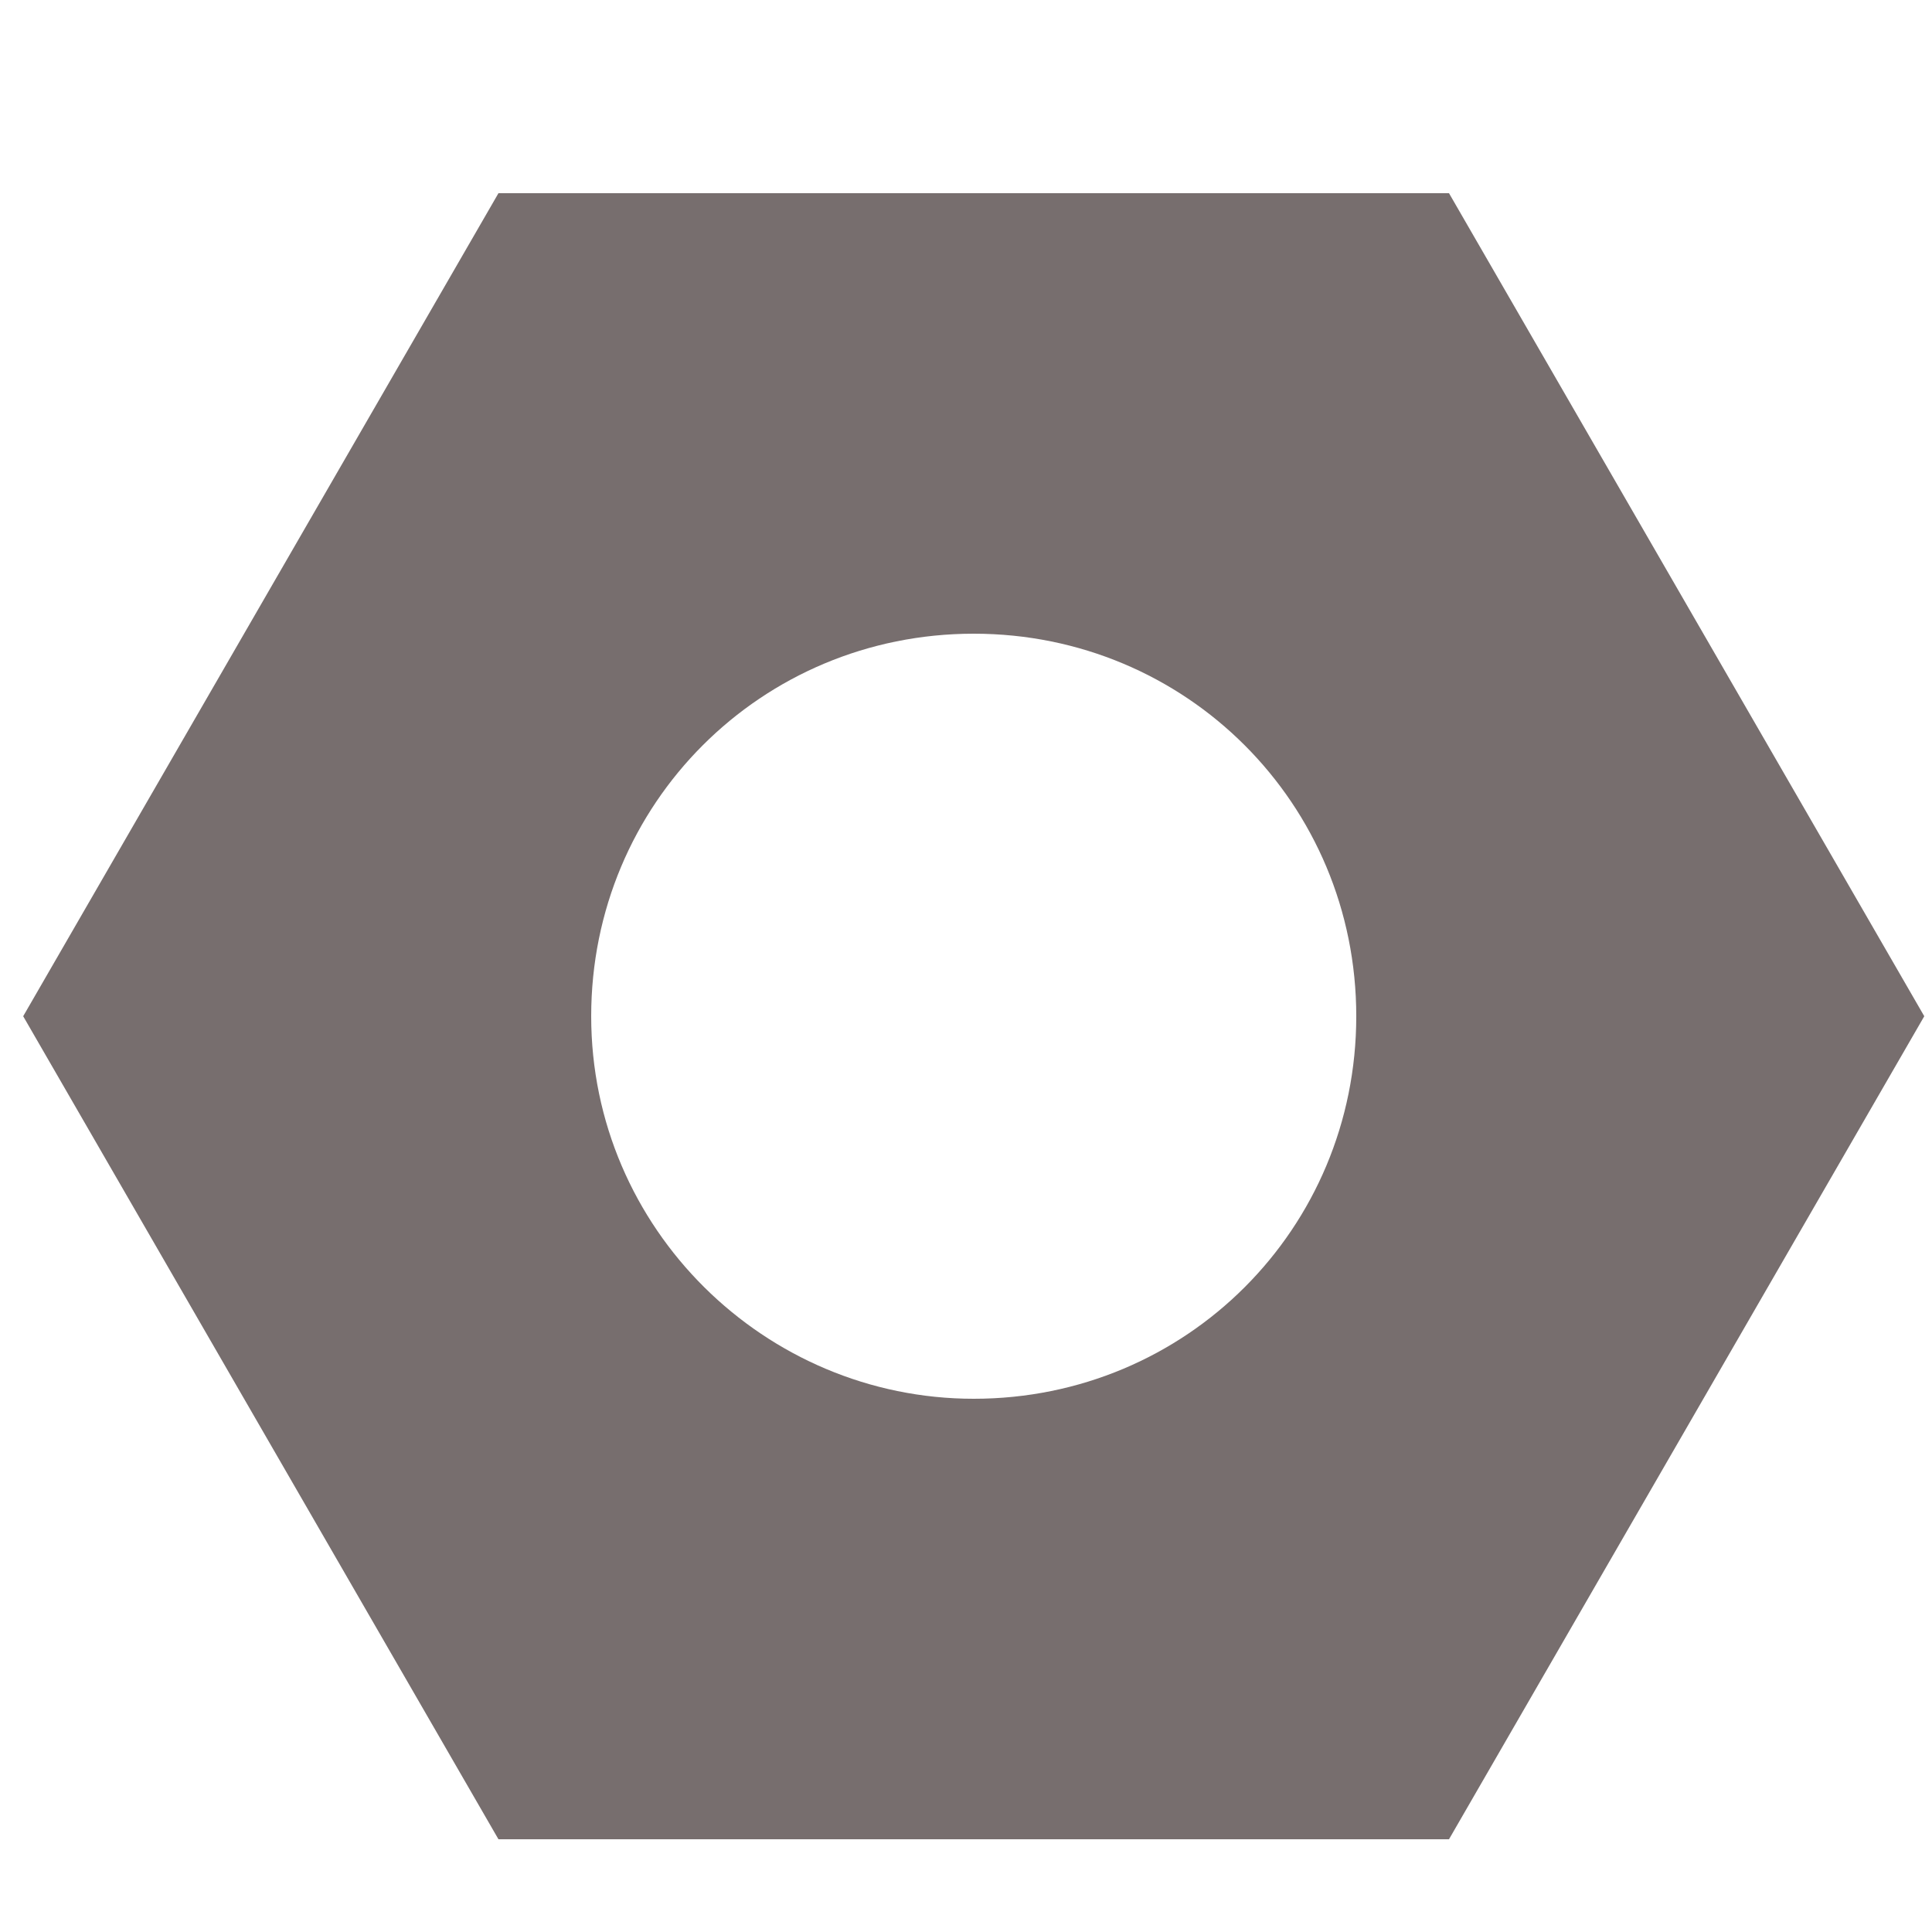 <?xml version="1.0" encoding="utf-8"?>
<!-- Generator: Adobe Illustrator 28.0.0, SVG Export Plug-In . SVG Version: 6.00 Build 0)  -->
<svg version="1.1" id="Calque_1" xmlns="http://www.w3.org/2000/svg" xmlns:xlink="http://www.w3.org/1999/xlink" x="0px" y="0px"
	 viewBox="0 0 50 50" style="enable-background:new 0 0 50 50;" xml:space="preserve">
<style type="text/css">
	.st0{fill:#776E6E;}
</style>
<path class="st0" d="M37.5,5H12.9L0.6,26.3l12.3,21.3h24.6l12.3-21.3L37.5,5z M25.2,36.2c-5.4,0-9.9-4.4-9.9-9.9s4.4-9.9,9.9-9.9
	s9.9,4.4,9.9,9.9S30.7,36.2,25.2,36.2z"/>
</svg>

